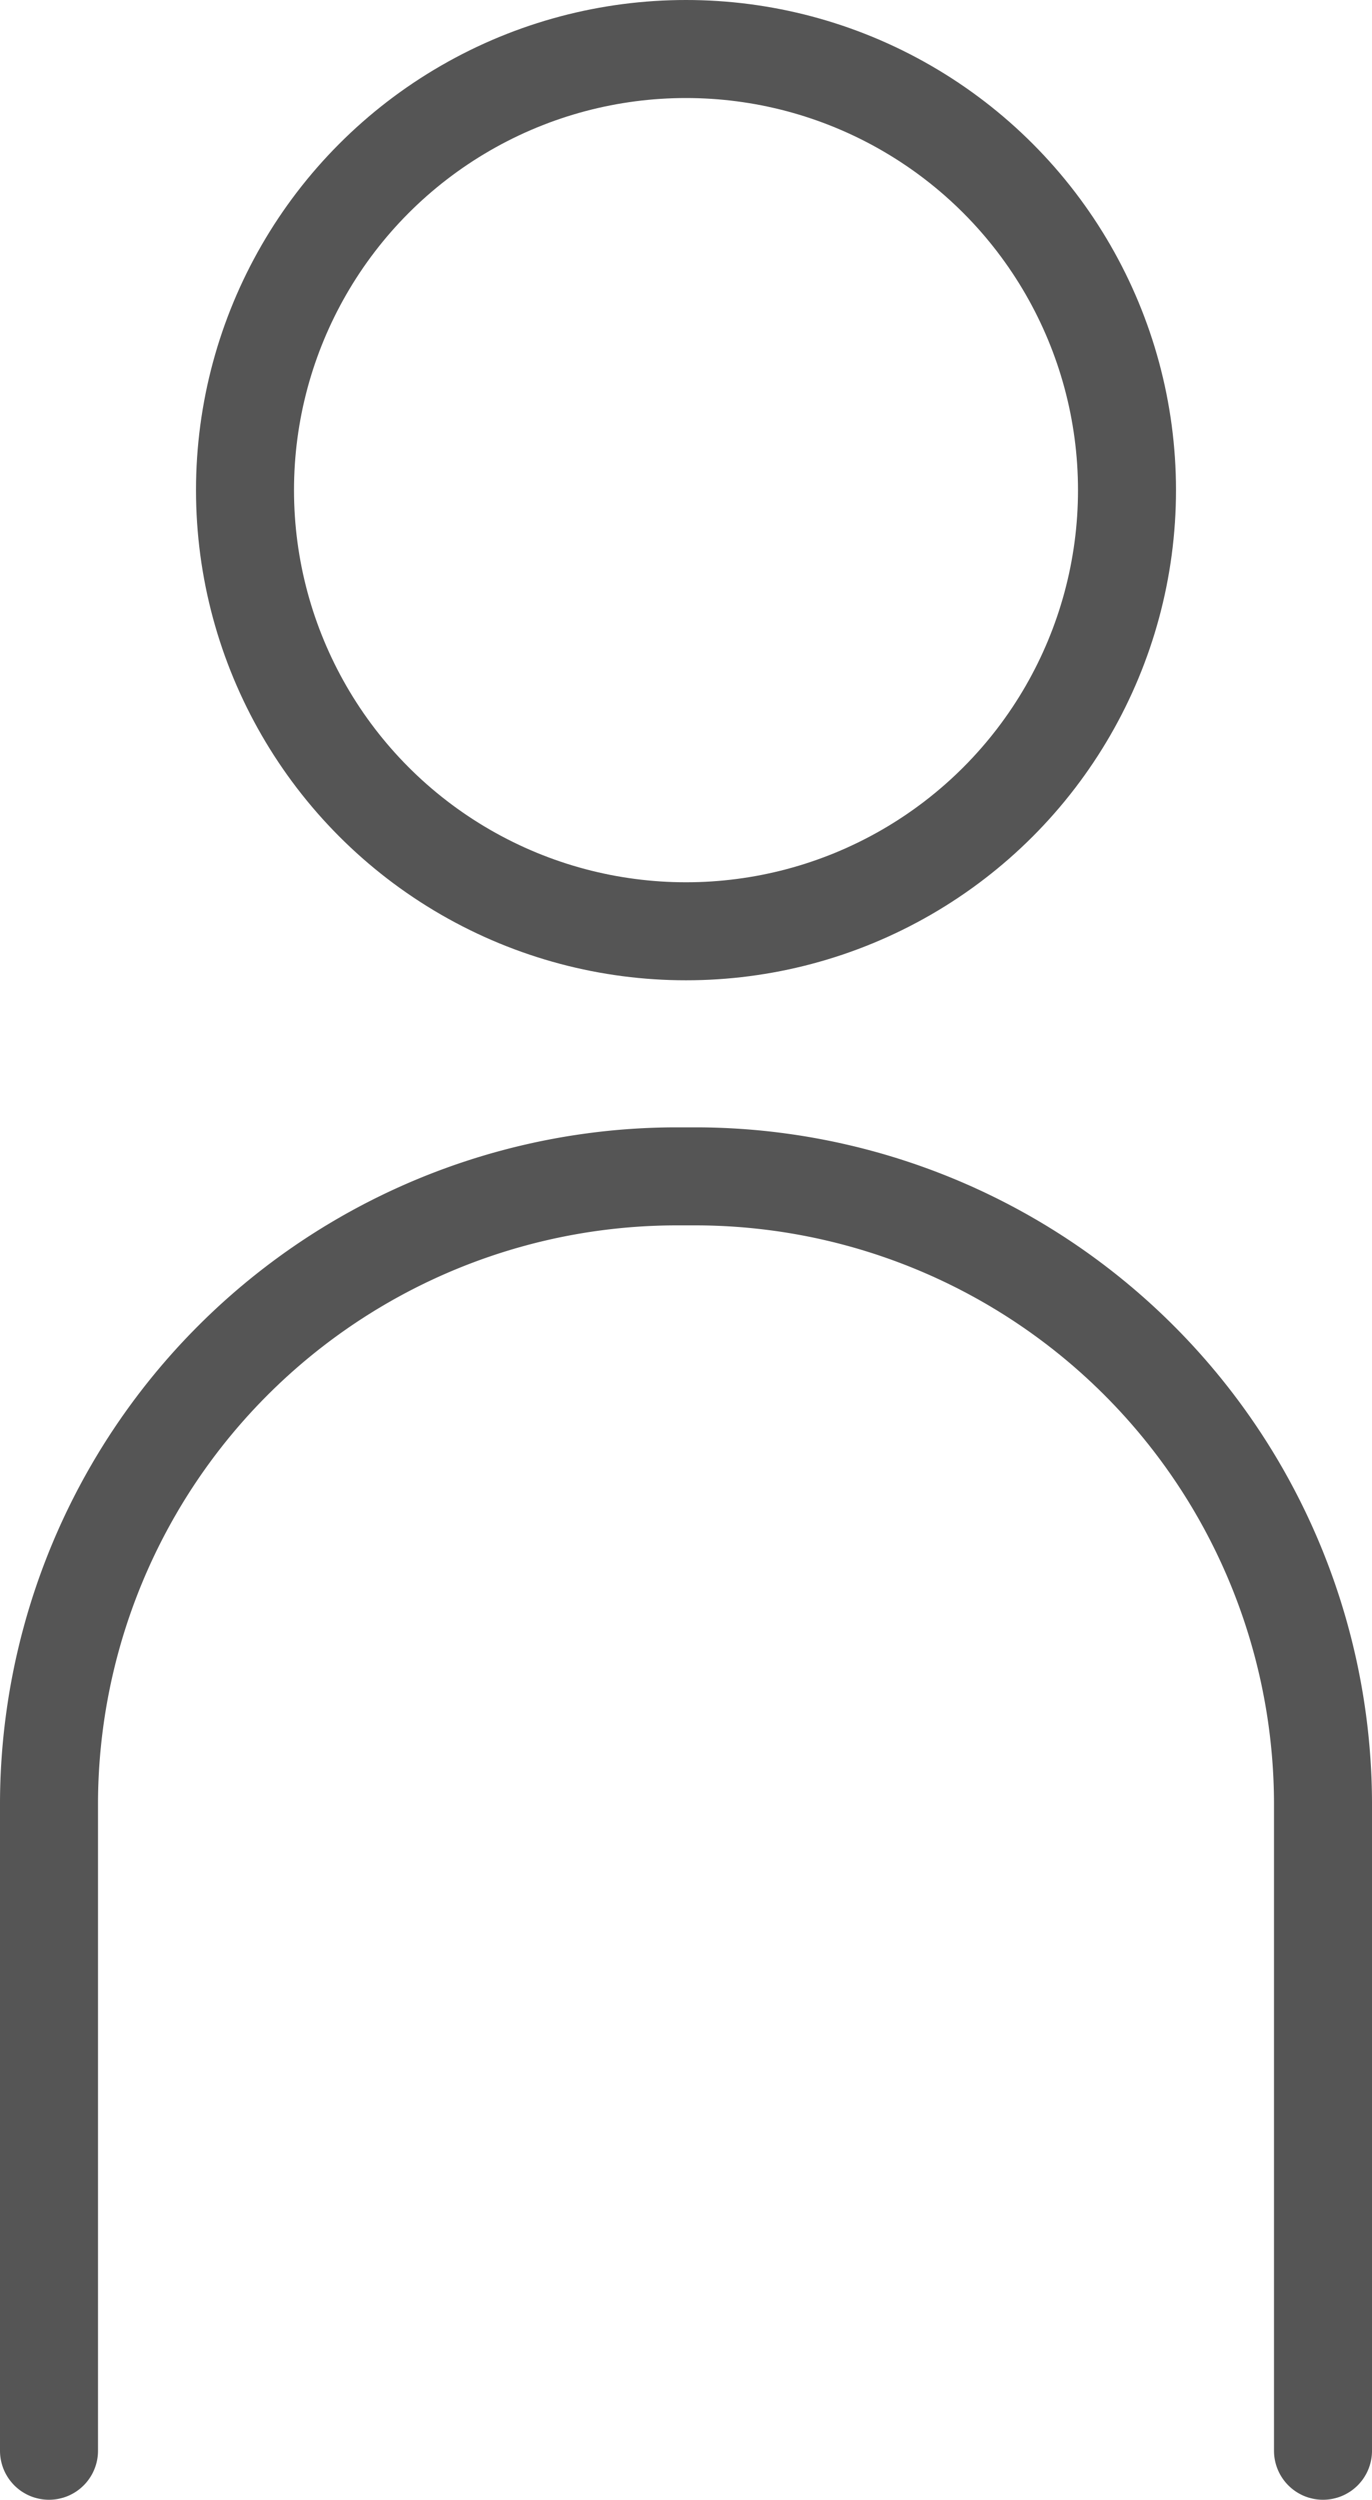 <svg xmlns="http://www.w3.org/2000/svg" width="28" height="51" viewBox="0 0 28 51">
  <g id="Registracija" transform="translate(-694 -252)">
    <path id="Path_21" data-name="Path 21" d="M695,302V288.781A12.818,12.818,0,0,1,707.781,276h.438A12.818,12.818,0,0,1,721,288.781V302" fill="none" stroke="#555" stroke-linecap="round" stroke-linejoin="round" stroke-width="2"/>
    <circle id="Ellipse_4" data-name="Ellipse 4" cx="9" cy="9" r="9" transform="translate(699 253)" stroke-width="2" stroke="#555" stroke-linecap="round" stroke-linejoin="round" fill="none"/>
  </g>
</svg>
